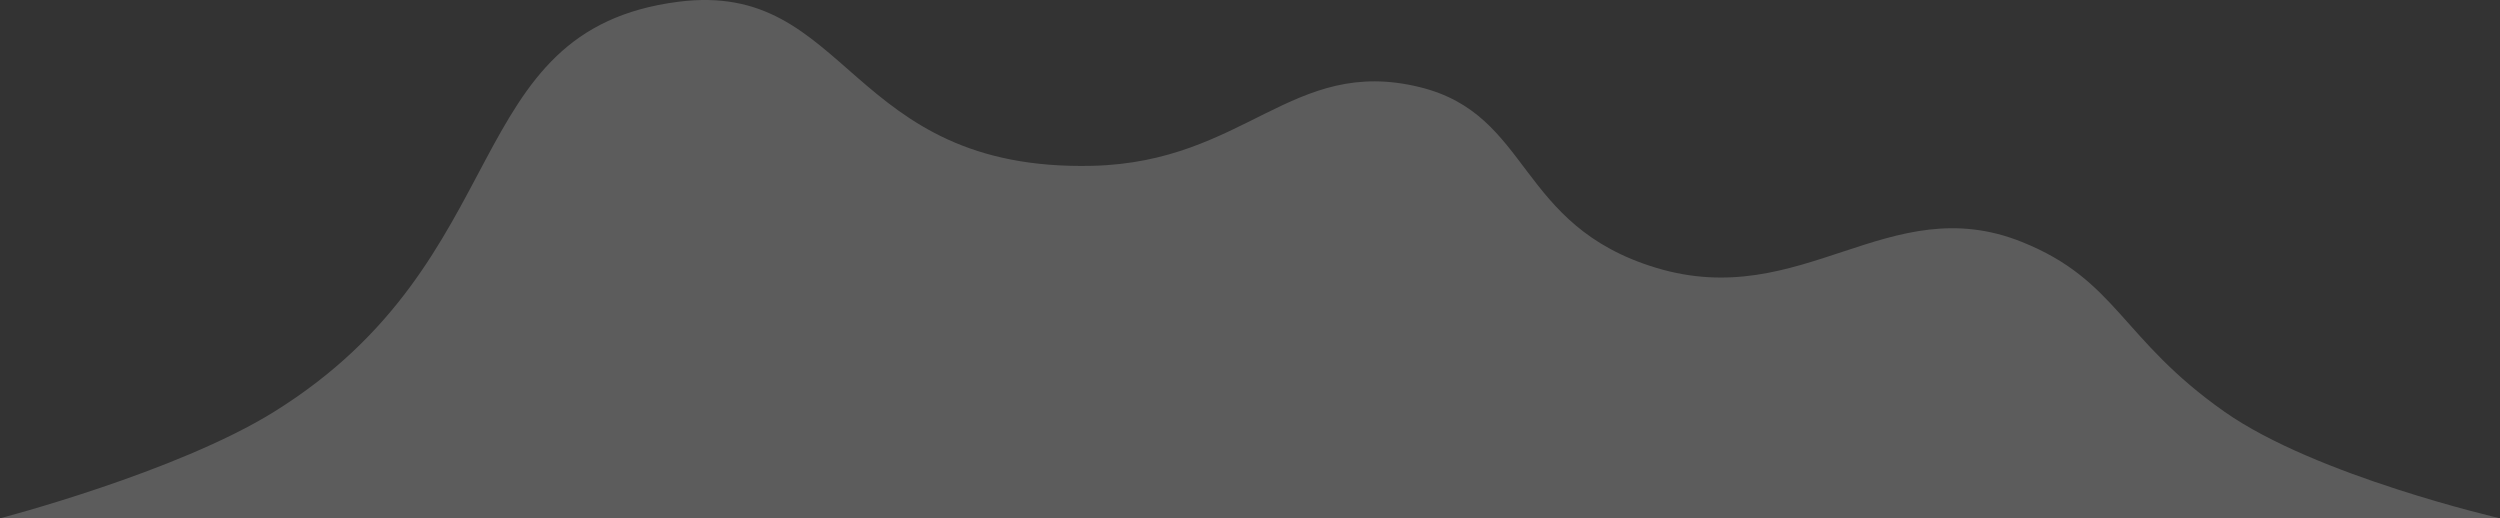 <svg width="246" height="51" viewBox="0 0 246 51" fill="none" xmlns="http://www.w3.org/2000/svg">
<rect x="0" y="0" width="246" height="51" fill="#333333" stroke="none"/>
<path d="M0 51H246C246 51 227.898 46.84 218.909 40.529C208.684 33.351 208.339 27.567 198.939 23.801C185.833 18.55 177.323 30.704 162.956 26.35C149.185 22.178 150.737 11.27 139.685 8.569C127.129 5.501 122.551 15.952 107.508 16.316C83.249 16.902 83.691 -2 66.741 0.174C44.971 2.966 51.147 25.512 26.953 40.529C17.335 46.499 0 51 0 51Z" fill="white" fill-opacity="0.2"/>
</svg>
